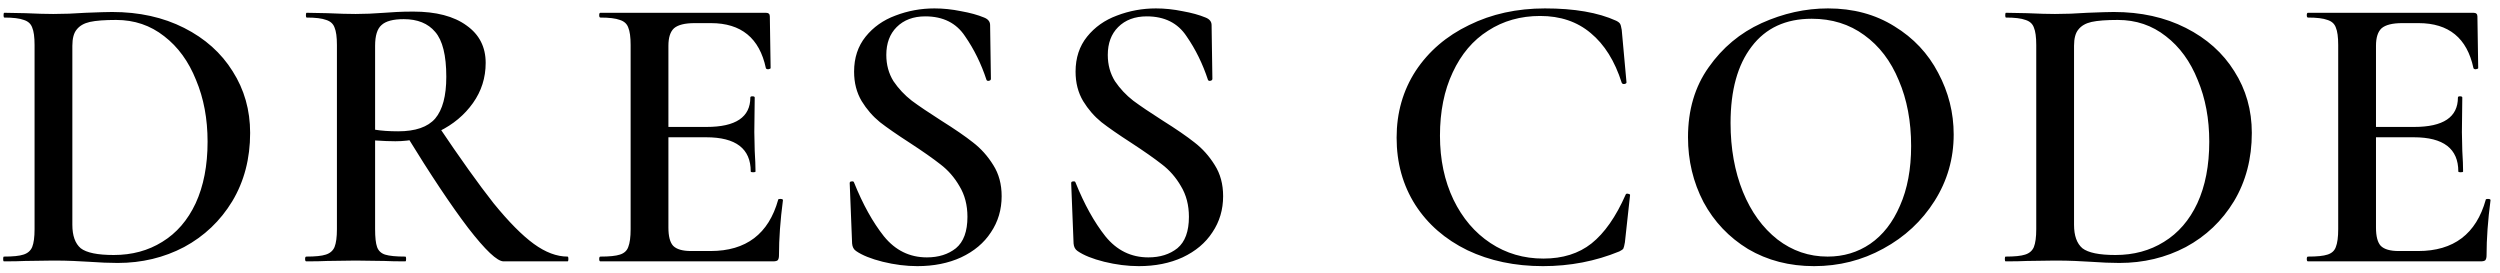 <?xml version="1.0" encoding="UTF-8"?> <svg xmlns="http://www.w3.org/2000/svg" width="220" height="24" viewBox="0 0 220 24" fill="none"><path d="M10.357 23.14C9.634 23.14 8.782 23.105 7.802 23.035C7.452 23.012 7.009 22.988 6.472 22.965C5.935 22.942 5.34 22.93 4.687 22.93L2.202 22.965C1.759 22.988 1.14 23 0.347 23C0.3 23 0.277 22.93 0.277 22.79C0.277 22.65 0.3 22.58 0.347 22.58C1.14 22.58 1.712 22.522 2.062 22.405C2.435 22.288 2.692 22.067 2.832 21.74C2.972 21.39 3.042 20.865 3.042 20.165V3.96C3.042 3.26 2.972 2.747 2.832 2.42C2.715 2.093 2.47 1.872 2.097 1.755C1.724 1.615 1.152 1.545 0.382 1.545C0.335 1.545 0.312 1.475 0.312 1.335C0.312 1.195 0.335 1.125 0.382 1.125L2.237 1.16C3.264 1.207 4.08 1.23 4.687 1.23C5.597 1.23 6.542 1.195 7.522 1.125C8.689 1.078 9.47 1.055 9.867 1.055C12.247 1.055 14.359 1.522 16.202 2.455C18.045 3.388 19.469 4.66 20.472 6.27C21.499 7.88 22.012 9.688 22.012 11.695C22.012 13.958 21.487 15.965 20.437 17.715C19.387 19.442 17.975 20.783 16.202 21.74C14.429 22.673 12.48 23.14 10.357 23.14ZM10.007 22.44C11.617 22.44 13.04 22.055 14.277 21.285C15.537 20.515 16.517 19.383 17.217 17.89C17.917 16.373 18.267 14.565 18.267 12.465C18.267 10.458 17.929 8.65 17.252 7.04C16.599 5.407 15.665 4.123 14.452 3.19C13.239 2.233 11.827 1.755 10.217 1.755C9.214 1.755 8.444 1.813 7.907 1.93C7.394 2.047 7.009 2.268 6.752 2.595C6.495 2.898 6.367 3.377 6.367 4.03V19.78C6.367 20.737 6.612 21.425 7.102 21.845C7.615 22.242 8.584 22.44 10.007 22.44ZM44.314 23C43.754 23 42.716 22.02 41.199 20.06C39.706 18.1 37.886 15.37 35.739 11.87L38.539 11.03C40.499 13.947 42.132 16.233 43.439 17.89C44.769 19.523 45.947 20.713 46.974 21.46C48.001 22.207 48.992 22.58 49.949 22.58C49.996 22.58 50.019 22.65 50.019 22.79C50.019 22.93 49.996 23 49.949 23H44.314ZM36.369 1.02C38.376 1.02 39.939 1.428 41.059 2.245C42.179 3.038 42.739 4.135 42.739 5.535C42.739 6.842 42.366 8.02 41.619 9.07C40.872 10.12 39.881 10.948 38.644 11.555C37.431 12.138 36.147 12.43 34.794 12.43C34.304 12.43 33.709 12.407 33.009 12.36V20.165C33.009 20.888 33.067 21.413 33.184 21.74C33.301 22.067 33.534 22.288 33.884 22.405C34.257 22.522 34.852 22.58 35.669 22.58C35.716 22.58 35.739 22.65 35.739 22.79C35.739 22.93 35.716 23 35.669 23C34.899 23 34.292 22.988 33.849 22.965L31.294 22.93L28.774 22.965C28.331 22.988 27.724 23 26.954 23C26.884 23 26.849 22.93 26.849 22.79C26.849 22.65 26.884 22.58 26.954 22.58C27.747 22.58 28.319 22.522 28.669 22.405C29.042 22.288 29.299 22.067 29.439 21.74C29.579 21.39 29.649 20.865 29.649 20.165V3.96C29.649 3.26 29.579 2.747 29.439 2.42C29.322 2.093 29.077 1.872 28.704 1.755C28.331 1.615 27.759 1.545 26.989 1.545C26.942 1.545 26.919 1.475 26.919 1.335C26.919 1.195 26.942 1.125 26.989 1.125L28.809 1.16C29.836 1.207 30.664 1.23 31.294 1.23C32.064 1.23 32.904 1.195 33.814 1.125C34.117 1.102 34.479 1.078 34.899 1.055C35.342 1.032 35.832 1.02 36.369 1.02ZM39.274 6.76C39.274 4.87 38.947 3.552 38.294 2.805C37.664 2.058 36.742 1.685 35.529 1.685C34.596 1.685 33.942 1.86 33.569 2.21C33.196 2.537 33.009 3.143 33.009 4.03V11.415C33.569 11.508 34.246 11.555 35.039 11.555C36.556 11.555 37.641 11.182 38.294 10.435C38.947 9.665 39.274 8.44 39.274 6.76ZM52.835 23C52.765 23 52.73 22.93 52.73 22.79C52.73 22.65 52.765 22.58 52.835 22.58C53.628 22.58 54.2 22.522 54.55 22.405C54.923 22.288 55.168 22.067 55.285 21.74C55.425 21.39 55.495 20.865 55.495 20.165V3.96C55.495 3.26 55.425 2.747 55.285 2.42C55.168 2.093 54.923 1.872 54.55 1.755C54.176 1.615 53.605 1.545 52.835 1.545C52.765 1.545 52.73 1.475 52.73 1.335C52.73 1.195 52.765 1.125 52.835 1.125H67.395C67.628 1.125 67.745 1.23 67.745 1.44L67.815 5.99C67.815 6.037 67.745 6.072 67.605 6.095C67.488 6.095 67.418 6.06 67.395 5.99C66.835 3.353 65.225 2.035 62.565 2.035H61.13C60.266 2.035 59.66 2.187 59.31 2.49C58.983 2.793 58.82 3.307 58.82 4.03V20.025C58.82 20.795 58.96 21.332 59.24 21.635C59.543 21.938 60.068 22.09 60.815 22.09H62.53C65.656 22.09 67.64 20.585 68.48 17.575C68.48 17.528 68.538 17.505 68.655 17.505C68.818 17.505 68.9 17.54 68.9 17.61C68.666 19.383 68.55 21.005 68.55 22.475C68.55 22.662 68.515 22.802 68.445 22.895C68.375 22.965 68.235 23 68.025 23H52.835ZM66.065 15.09C66.065 13.083 64.758 12.08 62.145 12.08H57.245V11.17H62.18C64.746 11.17 66.03 10.307 66.03 8.58C66.03 8.51 66.088 8.475 66.205 8.475C66.345 8.475 66.415 8.51 66.415 8.58L66.38 11.625L66.415 13.27C66.461 14.017 66.485 14.623 66.485 15.09C66.485 15.137 66.415 15.16 66.275 15.16C66.135 15.16 66.065 15.137 66.065 15.09ZM77.995 4.835C77.995 5.698 78.205 6.468 78.625 7.145C79.069 7.798 79.605 8.37 80.235 8.86C80.865 9.327 81.729 9.91 82.825 10.61C84.015 11.357 84.949 11.998 85.625 12.535C86.325 13.072 86.92 13.737 87.41 14.53C87.9 15.3 88.145 16.21 88.145 17.26C88.145 18.45 87.83 19.512 87.2 20.445C86.594 21.378 85.719 22.113 84.575 22.65C83.455 23.163 82.172 23.42 80.725 23.42C79.745 23.42 78.73 23.292 77.68 23.035C76.654 22.778 75.872 22.463 75.335 22.09C75.125 21.95 75.009 21.728 74.985 21.425L74.775 16.14V16.105C74.775 16.012 74.834 15.965 74.95 15.965C75.067 15.942 75.137 15.977 75.16 16.07C75.93 17.983 76.805 19.558 77.785 20.795C78.789 22.032 80.049 22.65 81.565 22.65C82.592 22.65 83.444 22.382 84.12 21.845C84.797 21.285 85.135 20.363 85.135 19.08C85.135 18.053 84.902 17.155 84.435 16.385C83.992 15.615 83.432 14.973 82.755 14.46C82.102 13.947 81.204 13.317 80.06 12.57C78.94 11.847 78.065 11.24 77.435 10.75C76.805 10.237 76.269 9.618 75.825 8.895C75.382 8.148 75.16 7.285 75.16 6.305C75.16 5.092 75.499 4.065 76.175 3.225C76.852 2.385 77.727 1.767 78.8 1.37C79.897 0.95 81.04 0.74 82.23 0.74C83 0.74 83.782 0.822 84.575 0.985C85.369 1.125 86.045 1.312 86.605 1.545C86.955 1.685 87.13 1.907 87.13 2.21L87.2 6.935C87.2 7.028 87.142 7.087 87.025 7.11C86.932 7.133 86.862 7.11 86.815 7.04C86.349 5.617 85.719 4.333 84.925 3.19C84.155 2.023 82.989 1.44 81.425 1.44C80.375 1.44 79.535 1.755 78.905 2.385C78.299 2.992 77.995 3.808 77.995 4.835ZM97.485 4.835C97.485 5.698 97.695 6.468 98.115 7.145C98.558 7.798 99.095 8.37 99.725 8.86C100.355 9.327 101.218 9.91 102.315 10.61C103.505 11.357 104.438 11.998 105.115 12.535C105.815 13.072 106.41 13.737 106.9 14.53C107.39 15.3 107.635 16.21 107.635 17.26C107.635 18.45 107.32 19.512 106.69 20.445C106.083 21.378 105.208 22.113 104.065 22.65C102.945 23.163 101.661 23.42 100.215 23.42C99.235 23.42 98.22 23.292 97.17 23.035C96.143 22.778 95.361 22.463 94.825 22.09C94.615 21.95 94.498 21.728 94.475 21.425L94.265 16.14V16.105C94.265 16.012 94.323 15.965 94.44 15.965C94.556 15.942 94.626 15.977 94.65 16.07C95.42 17.983 96.295 19.558 97.275 20.795C98.278 22.032 99.538 22.65 101.055 22.65C102.081 22.65 102.933 22.382 103.61 21.845C104.286 21.285 104.625 20.363 104.625 19.08C104.625 18.053 104.391 17.155 103.925 16.385C103.481 15.615 102.921 14.973 102.245 14.46C101.591 13.947 100.693 13.317 99.55 12.57C98.43 11.847 97.555 11.24 96.925 10.75C96.295 10.237 95.758 9.618 95.315 8.895C94.871 8.148 94.65 7.285 94.65 6.305C94.65 5.092 94.988 4.065 95.665 3.225C96.341 2.385 97.216 1.767 98.29 1.37C99.386 0.95 100.53 0.74 101.72 0.74C102.49 0.74 103.271 0.822 104.065 0.985C104.858 1.125 105.535 1.312 106.095 1.545C106.445 1.685 106.62 1.907 106.62 2.21L106.69 6.935C106.69 7.028 106.631 7.087 106.515 7.11C106.421 7.133 106.351 7.11 106.305 7.04C105.838 5.617 105.208 4.333 104.415 3.19C103.645 2.023 102.478 1.44 100.915 1.44C99.865 1.44 99.025 1.755 98.395 2.385C97.788 2.992 97.485 3.808 97.485 4.835ZM135.957 0.74C138.547 0.74 140.635 1.102 142.222 1.825C142.409 1.918 142.525 2.012 142.572 2.105C142.619 2.175 142.665 2.35 142.712 2.63L143.132 7.25C143.132 7.32 143.074 7.367 142.957 7.39C142.84 7.413 142.759 7.378 142.712 7.285C142.105 5.372 141.195 3.913 139.982 2.91C138.792 1.907 137.31 1.405 135.537 1.405C133.81 1.405 132.282 1.837 130.952 2.7C129.622 3.54 128.584 4.765 127.837 6.375C127.09 7.962 126.717 9.817 126.717 11.94C126.717 14.04 127.114 15.918 127.907 17.575C128.7 19.208 129.785 20.48 131.162 21.39C132.539 22.3 134.09 22.755 135.817 22.755C137.52 22.755 138.932 22.312 140.052 21.425C141.195 20.515 142.199 19.08 143.062 17.12C143.085 17.05 143.155 17.027 143.272 17.05C143.389 17.073 143.447 17.108 143.447 17.155L142.992 21.32C142.945 21.6 142.899 21.787 142.852 21.88C142.805 21.95 142.689 22.032 142.502 22.125C140.402 22.988 138.162 23.42 135.782 23.42C133.309 23.42 131.092 22.953 129.132 22.02C127.172 21.063 125.644 19.733 124.547 18.03C123.45 16.303 122.902 14.332 122.902 12.115C122.902 9.922 123.462 7.962 124.582 6.235C125.725 4.508 127.289 3.167 129.272 2.21C131.255 1.23 133.484 0.74 135.957 0.74ZM159.639 23.42C157.469 23.42 155.532 22.918 153.829 21.915C152.149 20.888 150.842 19.512 149.909 17.785C148.999 16.035 148.544 14.133 148.544 12.08C148.544 9.677 149.15 7.623 150.364 5.92C151.577 4.193 153.129 2.898 155.019 2.035C156.932 1.172 158.88 0.74 160.864 0.74C163.08 0.74 165.029 1.265 166.709 2.315C168.389 3.342 169.672 4.707 170.559 6.41C171.469 8.113 171.924 9.922 171.924 11.835C171.924 13.958 171.364 15.907 170.244 17.68C169.124 19.453 167.619 20.853 165.729 21.88C163.862 22.907 161.832 23.42 159.639 23.42ZM160.829 22.58C162.229 22.58 163.477 22.207 164.574 21.46C165.694 20.69 166.569 19.57 167.199 18.1C167.852 16.63 168.179 14.88 168.179 12.85C168.179 10.68 167.817 8.755 167.094 7.075C166.394 5.372 165.379 4.042 164.049 3.085C162.742 2.128 161.202 1.65 159.429 1.65C157.142 1.65 155.38 2.467 154.144 4.1C152.907 5.71 152.289 7.95 152.289 10.82C152.289 13.06 152.65 15.078 153.374 16.875C154.097 18.648 155.112 20.048 156.419 21.075C157.725 22.078 159.195 22.58 160.829 22.58ZM186.505 23.14C185.782 23.14 184.93 23.105 183.95 23.035C183.6 23.012 183.157 22.988 182.62 22.965C182.084 22.942 181.489 22.93 180.835 22.93L178.35 22.965C177.907 22.988 177.289 23 176.495 23C176.449 23 176.425 22.93 176.425 22.79C176.425 22.65 176.449 22.58 176.495 22.58C177.289 22.58 177.86 22.522 178.21 22.405C178.584 22.288 178.84 22.067 178.98 21.74C179.12 21.39 179.19 20.865 179.19 20.165V3.96C179.19 3.26 179.12 2.747 178.98 2.42C178.864 2.093 178.619 1.872 178.245 1.755C177.872 1.615 177.3 1.545 176.53 1.545C176.484 1.545 176.46 1.475 176.46 1.335C176.46 1.195 176.484 1.125 176.53 1.125L178.385 1.16C179.412 1.207 180.229 1.23 180.835 1.23C181.745 1.23 182.69 1.195 183.67 1.125C184.837 1.078 185.619 1.055 186.015 1.055C188.395 1.055 190.507 1.522 192.35 2.455C194.194 3.388 195.617 4.66 196.62 6.27C197.647 7.88 198.16 9.688 198.16 11.695C198.16 13.958 197.635 15.965 196.585 17.715C195.535 19.442 194.124 20.783 192.35 21.74C190.577 22.673 188.629 23.14 186.505 23.14ZM186.155 22.44C187.765 22.44 189.189 22.055 190.425 21.285C191.685 20.515 192.665 19.383 193.365 17.89C194.065 16.373 194.415 14.565 194.415 12.465C194.415 10.458 194.077 8.65 193.4 7.04C192.747 5.407 191.814 4.123 190.6 3.19C189.387 2.233 187.975 1.755 186.365 1.755C185.362 1.755 184.592 1.813 184.055 1.93C183.542 2.047 183.157 2.268 182.9 2.595C182.644 2.898 182.515 3.377 182.515 4.03V19.78C182.515 20.737 182.76 21.425 183.25 21.845C183.764 22.242 184.732 22.44 186.155 22.44ZM203.102 23C203.032 23 202.997 22.93 202.997 22.79C202.997 22.65 203.032 22.58 203.102 22.58C203.896 22.58 204.467 22.522 204.817 22.405C205.191 22.288 205.436 22.067 205.552 21.74C205.692 21.39 205.762 20.865 205.762 20.165V3.96C205.762 3.26 205.692 2.747 205.552 2.42C205.436 2.093 205.191 1.872 204.817 1.755C204.444 1.615 203.872 1.545 203.102 1.545C203.032 1.545 202.997 1.475 202.997 1.335C202.997 1.195 203.032 1.125 203.102 1.125H217.662C217.896 1.125 218.012 1.23 218.012 1.44L218.082 5.99C218.082 6.037 218.012 6.072 217.872 6.095C217.756 6.095 217.686 6.06 217.662 5.99C217.102 3.353 215.492 2.035 212.832 2.035H211.397C210.534 2.035 209.927 2.187 209.577 2.49C209.251 2.793 209.087 3.307 209.087 4.03V20.025C209.087 20.795 209.227 21.332 209.507 21.635C209.811 21.938 210.336 22.09 211.082 22.09H212.797C215.924 22.09 217.907 20.585 218.747 17.575C218.747 17.528 218.806 17.505 218.922 17.505C219.086 17.505 219.167 17.54 219.167 17.61C218.934 19.383 218.817 21.005 218.817 22.475C218.817 22.662 218.782 22.802 218.712 22.895C218.642 22.965 218.502 23 218.292 23H203.102ZM216.332 15.09C216.332 13.083 215.026 12.08 212.412 12.08H207.512V11.17H212.447C215.014 11.17 216.297 10.307 216.297 8.58C216.297 8.51 216.356 8.475 216.472 8.475C216.612 8.475 216.682 8.51 216.682 8.58L216.647 11.625L216.682 13.27C216.729 14.017 216.752 14.623 216.752 15.09C216.752 15.137 216.682 15.16 216.542 15.16C216.402 15.16 216.332 15.137 216.332 15.09Z" fill="black"></path></svg> 